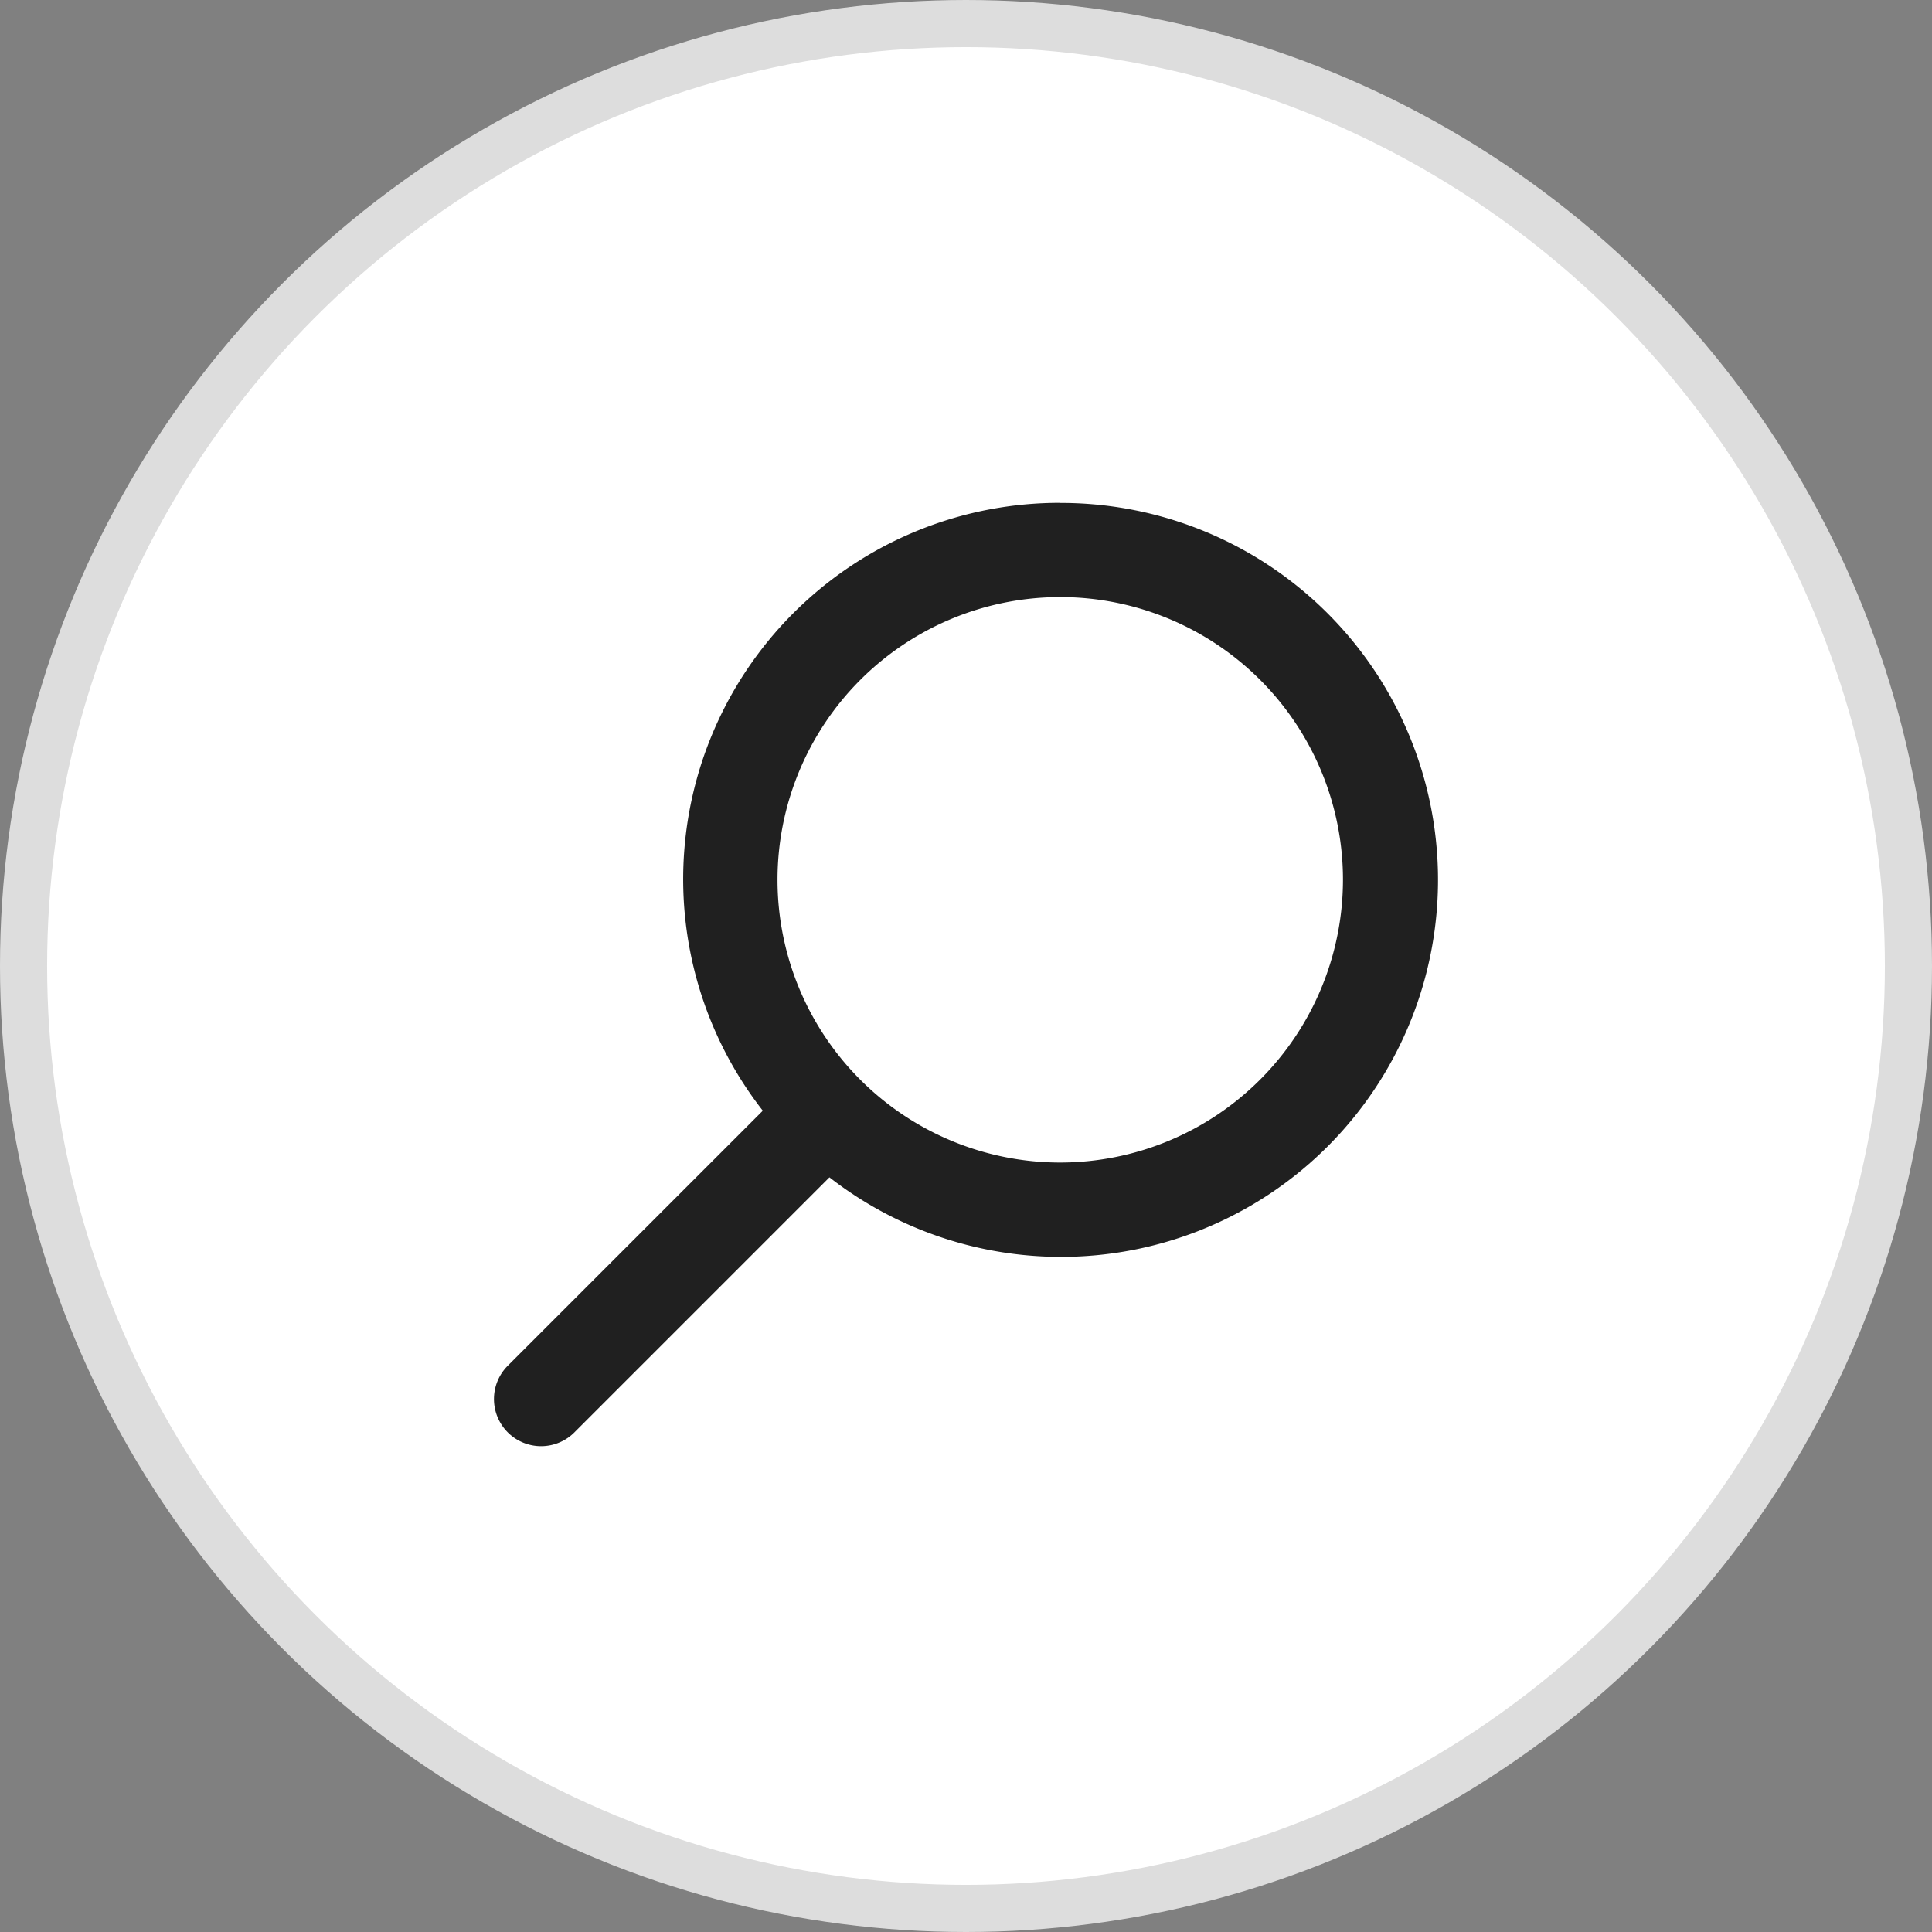 <svg xmlns="http://www.w3.org/2000/svg" width="41" height="41" viewBox="0 0 41 41">
  <rect x="0" y="0" width="41" height="41" fill="#808080" stroke="none"/>
  <g id="検索_閉_" data-name="検索（閉）" transform="translate(-1409.5 -19.5)">
    <circle id="base" cx="20" cy="20" r="20" transform="translate(1410 20)" fill="#fff" stroke="#ddd" stroke-width="1"/>
    <g id="search" transform="translate(1420 30.171)">
      <path id="icon_search" data-name="icon/search" d="M2293.925,1032.525a7.987,7.987,0,0,0-6.312,12.9l-5.4,5.4a1,1,0,1,0,1.414,1.414l5.4-5.4a8,8,0,1,0,4.9-14.312Zm0,14a6,6,0,1,1,6-6A6.006,6.006,0,0,1,2293.925,1046.525Z" transform="translate(-2281.925 -1032.525)" fill="#202020"/>
    </g>
  </g>
</svg>
